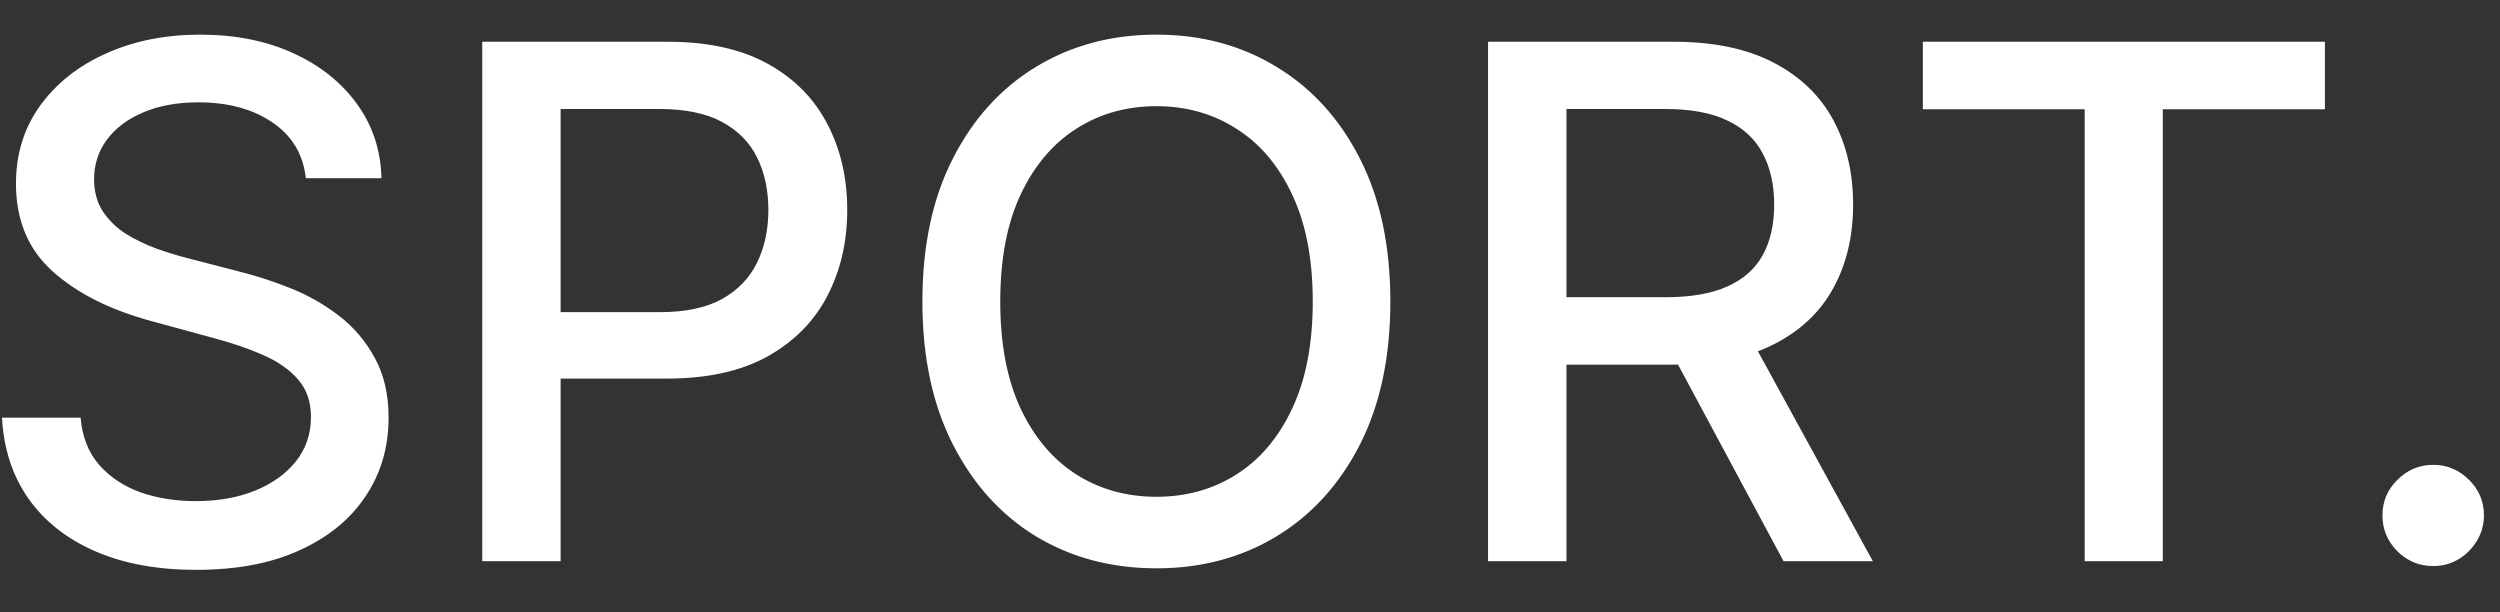 <?xml version="1.0" encoding="UTF-8"?> <svg xmlns="http://www.w3.org/2000/svg" width="49" height="12" viewBox="0 0 49 12" fill="none"><rect x="0" y="0" width="49" height="12" fill="#333333" stroke="none"/><path d="M5.995 3.493C5.942 3.022 5.723 2.658 5.339 2.399C4.954 2.137 4.471 2.006 3.887 2.006C3.47 2.006 3.108 2.073 2.803 2.205C2.498 2.335 2.261 2.513 2.092 2.742C1.927 2.968 1.844 3.224 1.844 3.513C1.844 3.755 1.9 3.964 2.013 4.139C2.129 4.315 2.28 4.462 2.465 4.582C2.654 4.698 2.856 4.795 3.072 4.875C3.287 4.951 3.494 5.014 3.693 5.064L4.688 5.322C5.012 5.402 5.346 5.51 5.687 5.646C6.028 5.781 6.345 5.96 6.636 6.183C6.928 6.405 7.163 6.68 7.342 7.008C7.525 7.336 7.616 7.729 7.616 8.186C7.616 8.763 7.467 9.275 7.168 9.722C6.873 10.17 6.444 10.523 5.881 10.781C5.321 11.04 4.643 11.169 3.847 11.169C3.085 11.169 2.426 11.048 1.869 10.806C1.312 10.564 0.876 10.221 0.561 9.777C0.246 9.33 0.072 8.799 0.039 8.186H1.58C1.61 8.554 1.729 8.861 1.938 9.106C2.15 9.348 2.421 9.528 2.749 9.648C3.08 9.764 3.443 9.822 3.837 9.822C4.272 9.822 4.658 9.754 4.996 9.618C5.337 9.479 5.606 9.286 5.801 9.041C5.997 8.793 6.095 8.503 6.095 8.171C6.095 7.87 6.008 7.623 5.836 7.43C5.667 7.238 5.437 7.079 5.145 6.953C4.857 6.827 4.53 6.716 4.166 6.62L2.962 6.292C2.147 6.07 1.501 5.743 1.024 5.312C0.55 4.882 0.313 4.312 0.313 3.602C0.313 3.016 0.472 2.504 0.79 2.066C1.108 1.629 1.539 1.289 2.082 1.047C2.626 0.802 3.239 0.679 3.922 0.679C4.611 0.679 5.22 0.8 5.747 1.042C6.277 1.284 6.694 1.617 6.999 2.041C7.304 2.462 7.463 2.946 7.477 3.493H5.995ZM9.452 11V0.818H13.081C13.873 0.818 14.529 0.962 15.05 1.251C15.57 1.539 15.959 1.933 16.218 2.434C16.477 2.931 16.606 3.491 16.606 4.114C16.606 4.741 16.475 5.304 16.213 5.805C15.954 6.302 15.563 6.696 15.04 6.988C14.519 7.276 13.865 7.42 13.076 7.42H10.58V6.118H12.937C13.437 6.118 13.843 6.032 14.155 5.859C14.466 5.684 14.695 5.445 14.841 5.143C14.987 4.842 15.06 4.499 15.06 4.114C15.06 3.73 14.987 3.388 14.841 3.09C14.695 2.792 14.465 2.558 14.15 2.389C13.838 2.22 13.427 2.136 12.917 2.136H10.988V11H9.452ZM27.251 5.909C27.251 6.996 27.052 7.931 26.655 8.713C26.257 9.492 25.712 10.092 25.019 10.513C24.329 10.93 23.546 11.139 22.667 11.139C21.786 11.139 20.999 10.93 20.306 10.513C19.616 10.092 19.073 9.49 18.675 8.708C18.277 7.926 18.079 6.993 18.079 5.909C18.079 4.822 18.277 3.889 18.675 3.11C19.073 2.328 19.616 1.728 20.306 1.31C20.999 0.889 21.786 0.679 22.667 0.679C23.546 0.679 24.329 0.889 25.019 1.31C25.712 1.728 26.257 2.328 26.655 3.11C27.052 3.889 27.251 4.822 27.251 5.909ZM25.73 5.909C25.73 5.08 25.596 4.383 25.327 3.816C25.062 3.246 24.697 2.815 24.233 2.523C23.773 2.228 23.251 2.081 22.667 2.081C22.081 2.081 21.557 2.228 21.096 2.523C20.636 2.815 20.271 3.246 20.003 3.816C19.737 4.383 19.605 5.08 19.605 5.909C19.605 6.738 19.737 7.437 20.003 8.007C20.271 8.574 20.636 9.005 21.096 9.3C21.557 9.591 22.081 9.737 22.667 9.737C23.251 9.737 23.773 9.591 24.233 9.3C24.697 9.005 25.062 8.574 25.327 8.007C25.596 7.437 25.73 6.738 25.73 5.909ZM29.166 11V0.818H32.796C33.584 0.818 34.239 0.954 34.76 1.226C35.283 1.498 35.674 1.874 35.933 2.354C36.191 2.832 36.321 3.384 36.321 4.01C36.321 4.633 36.19 5.182 35.928 5.656C35.669 6.126 35.278 6.492 34.755 6.754C34.234 7.016 33.58 7.147 32.791 7.147H30.041V5.825H32.651C33.149 5.825 33.553 5.753 33.865 5.611C34.179 5.468 34.41 5.261 34.556 4.989C34.702 4.718 34.774 4.391 34.774 4.01C34.774 3.625 34.7 3.292 34.551 3.011C34.405 2.729 34.175 2.513 33.86 2.364C33.548 2.212 33.139 2.136 32.632 2.136H30.703V11H29.166ZM34.193 6.406L36.708 11H34.958L32.492 6.406H34.193ZM37.688 2.141V0.818H45.568V2.141H42.391V11H40.86V2.141H37.688ZM47.691 11.095C47.419 11.095 47.185 10.998 46.99 10.806C46.794 10.611 46.696 10.375 46.696 10.1C46.696 9.828 46.794 9.596 46.99 9.404C47.185 9.209 47.419 9.111 47.691 9.111C47.962 9.111 48.196 9.209 48.392 9.404C48.587 9.596 48.685 9.828 48.685 10.1C48.685 10.282 48.639 10.45 48.546 10.602C48.456 10.751 48.337 10.871 48.188 10.96C48.039 11.05 47.873 11.095 47.691 11.095Z" fill="white"></path></svg> 
